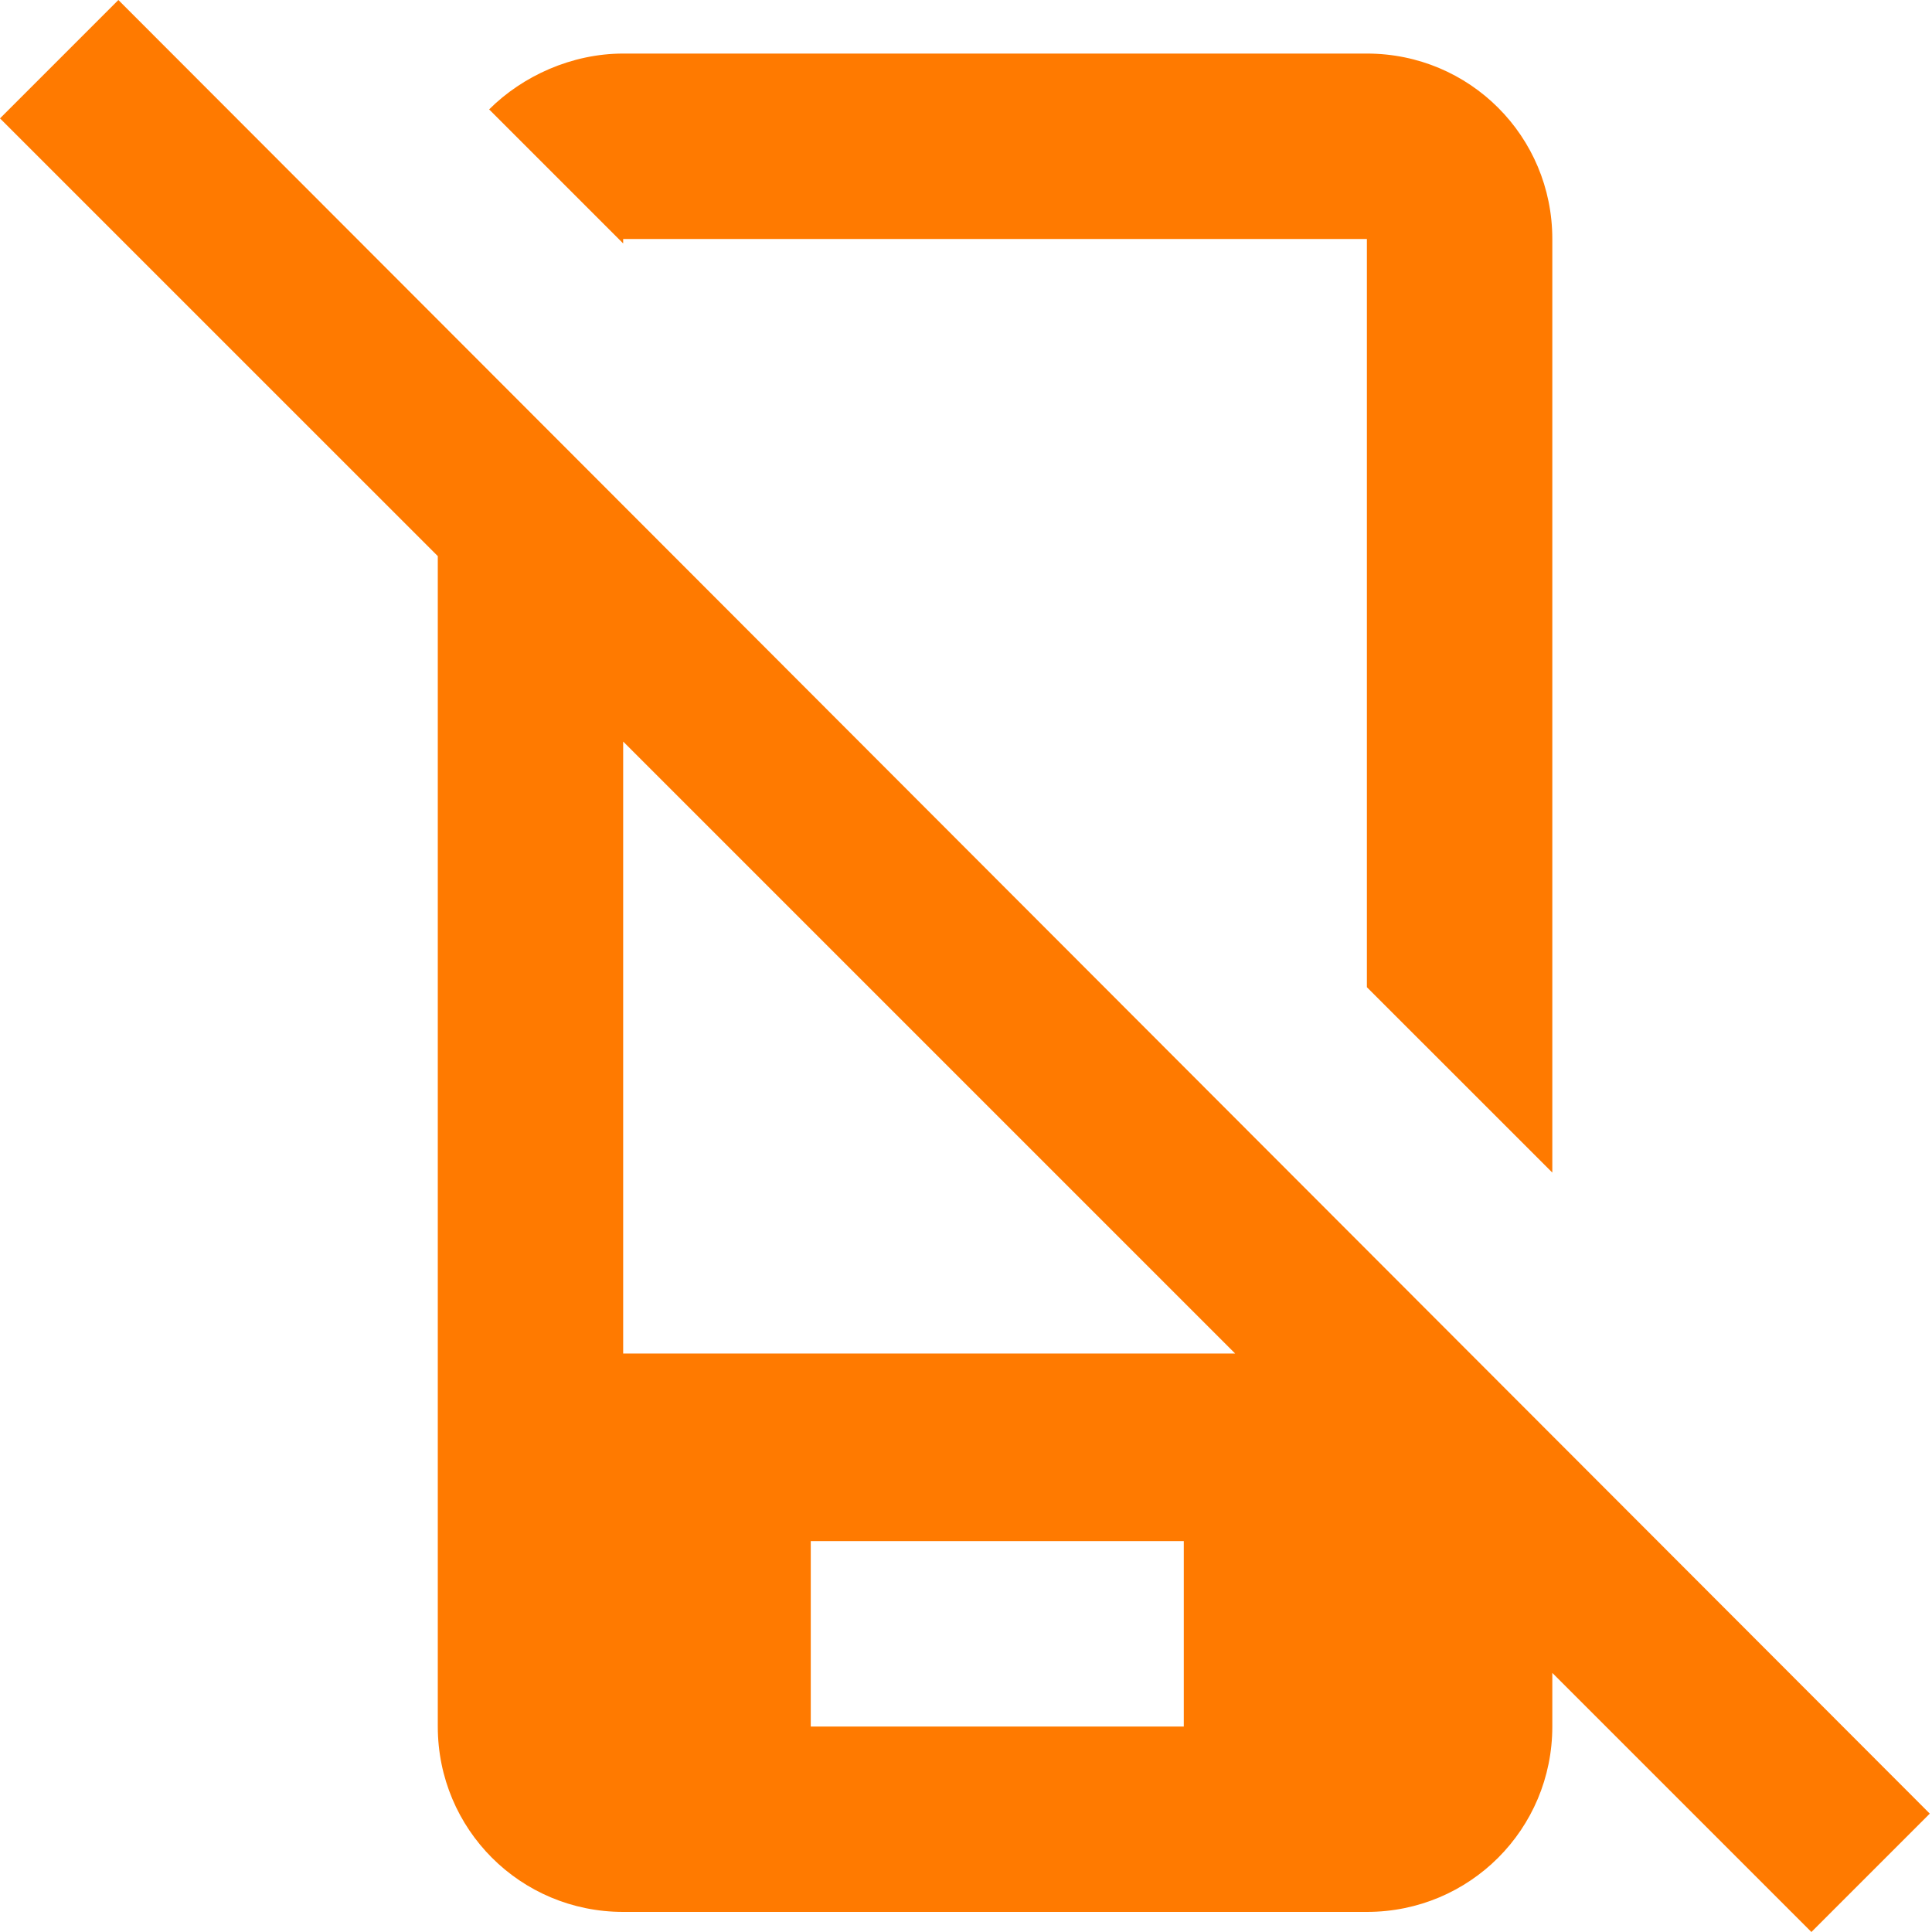 <svg width="40" height="40" viewBox="0 0 40 40" fill="none" xmlns="http://www.w3.org/2000/svg">
<path d="M12.902 4.948H28.3V20.439L32.139 24.277V4.948C32.139 2.82 30.428 1.109 28.3 1.109H12.902C11.838 1.109 10.821 1.572 10.127 2.265L12.902 5.04V4.948Z" fill="#FF7A00"/>
<path d="M0 2.451L9.064 11.514V35.746C9.064 37.873 10.774 39.584 12.902 39.584H28.301C30.428 39.584 32.139 37.873 32.139 35.746V34.636L37.503 40L39.954 37.549L2.451 0L0 2.451ZM24.462 35.746H16.786V31.907H24.509V35.746H24.462ZM12.902 15.353L25.572 28.023H12.902V15.353Z" fill="#FF7A00"/>
</svg>
